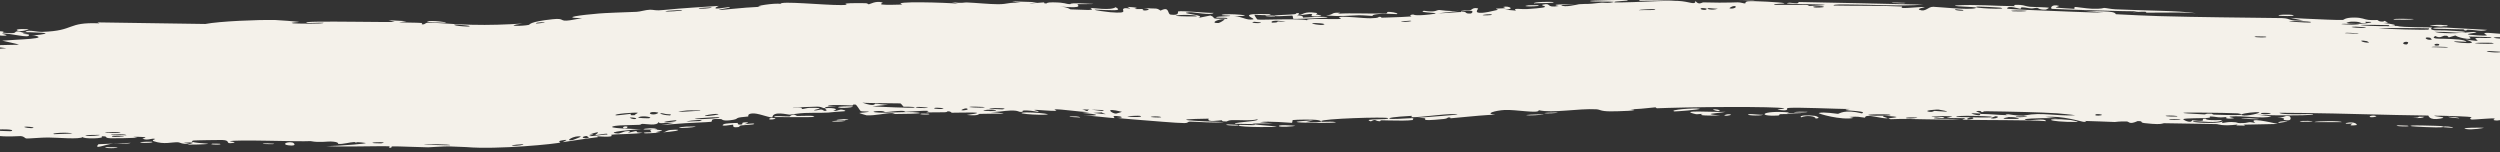 <svg width="1920" height="117" viewBox="0 0 1920 117" fill="none" xmlns="http://www.w3.org/2000/svg">
<rect x="0" y="0" width="1920" height="117" fill="#333333" stroke="none"/>
<g clip-path="url(#clip0_2511_862)">
<path d="M81.878 113.01C83.152 112.884 88.316 113.195 90.572 113.142C88.01 114.482 77.233 113.469 81.878 113.01ZM312.219 16.237C310.357 16.549 308.47 16.862 306.579 17.176C311.936 17.44 319.056 17.275 324.063 17.66C324.902 17.724 322.711 18.654 324.694 18.725C326.663 18.796 326.204 17.476 329.094 17.38C332.181 17.264 346.811 18.461 352.272 18.68C355.717 18.791 359.42 18.957 361.9 19.014C375.993 19.374 388.624 18.872 401.238 18.085C385.546 20.308 401.401 20.164 406.061 19.126C407.291 18.847 405.862 16.751 424.457 14.762C434.368 13.7 429.104 16.799 437.707 15.581C439.882 15.28 442.837 14.754 447.038 13.958C429.445 13.66 446.54 11.484 460.037 10.362C462.383 10.075 481.114 9.323 488.967 9.078C491.677 8.959 495.737 7.583 499.091 7.473C501.364 7.396 503.192 8.059 506.062 7.924C507.755 7.847 509.464 7.714 509.406 7.693C526.22 6.033 538.369 5.5 552.068 4.523C543.262 8.537 559.317 5.333 560.032 5.399C563.817 5.973 547.107 7.658 553.775 7.652C556.416 7.401 559.052 7.142 561.686 6.872C569.29 6.101 577.043 5.528 584.604 5.154C575.88 5.094 596.047 1.951 599.446 3.048C598.484 0.449 633.417 4.033 645.993 3.888C647.818 3.877 649.342 3.815 650.169 3.68C651.638 3.466 641.914 2.15 664.574 2.443C667.023 2.486 666.093 3.373 667.37 3.276C668.134 3.219 672.759 0.387 677.651 1.894C679.427 2.457 668.046 4.3 693.091 3.494C683.144 0.638 727.704 2.005 735.826 2.841C734.202 2.448 732.566 2.054 730.939 1.662C739.007 2.75 740.469 1.805 742.289 1.873C749.628 2.152 759.66 3.238 766.507 3.243C774.514 3.253 774.512 1.489 783.871 2.327C781.632 1.901 779.452 1.477 777.245 1.055C781.581 1.185 785.901 1.32 790.221 1.461C792.444 1.533 794.509 1.606 796.732 1.687C781.397 3.705 800.019 1.855 801.257 1.858C803.21 1.824 800.398 2.703 803.635 2.673C803.961 2.664 803.547 1.745 808.58 1.8C819.212 1.95 817.438 3.041 821.947 3.214C822.355 3.231 820.954 2.336 828.711 2.527C853.45 3.335 828.544 3.099 827.607 3.205C826.379 3.319 834.571 6.995 813.856 4.948C820.8 5.59 821.455 7.137 822.222 7.204C822.923 7.246 835.057 7.661 835.723 7.669C841.718 7.524 836.548 6.183 837.718 6.071C838.687 5.952 853.263 8.316 856.752 5.534C863.234 8.917 852.787 7.741 840.893 7.397C839.167 7.851 851.983 9.318 852.608 9.385C868.653 10.65 859.899 7.616 863.459 6.399C865.316 5.767 870.991 7.772 865.74 5.289C878.373 5.93 870.594 6.605 871.464 6.856C872.077 7.033 873.529 7.011 874.771 6.947C876.258 6.907 877.623 6.856 877.923 6.908C878.888 7.071 875.482 7.639 879.298 8.072C879.919 8.138 886.133 7.191 878.231 6.213C888.802 6.903 887.898 5.819 891.297 8.147C898.598 4.492 896.283 10.828 899.024 11.211C906.304 12.229 904.342 8.927 904.743 8.794C907.501 7.966 927.28 10.154 932.083 9.886C930.091 12.105 916.507 9.133 913.361 9.392C902.973 10.301 927.795 11.326 920.172 13.797C923.342 13.172 926.486 12.54 929.618 11.897C935.183 14 927.173 14.49 942.349 14.427C944.891 12.934 931.63 14.245 934.327 13.091C935.937 12.432 944.693 12.614 944.867 12.221C945.064 11.766 937.141 12.017 938.413 11.341C941.292 9.989 969.613 12.175 947.961 12.464C953.992 12.62 957.033 15.754 962.189 14.896C962.213 14.892 962.238 14.888 962.263 14.884C962.957 14.768 962.75 14.502 962.197 14.156C960.662 13.148 956.329 11.453 962.235 10.916C964.723 10.697 968.963 10.661 975.785 10.893C976.415 12.366 963.86 11.219 963.53 11.321C963.067 11.478 965.315 14.804 965.702 14.97C967.104 15.553 997.569 13.974 1003.98 15.579C1001.45 13.698 1026.93 15.138 1029.67 14.487C1030.41 14.318 1027.64 13.182 1028.43 13.049C1033.33 12.266 1046.61 14.132 1052.73 14.023C1059.58 13.911 1058.67 12.915 1059.06 12.909C1062.06 12.877 1059.68 13.632 1061.51 13.575C1062.04 13.559 1063.15 13.529 1064.61 13.489C1070.67 13.345 1083.2 12.793 1083.98 12.623C1084.25 12.563 1081.11 11.578 1085.22 11.138C1085.94 11.052 1085.51 12.485 1097.81 11.132C1112.69 9.469 1087.37 10.087 1093.48 8.264C1103.13 9.708 1102.73 7.693 1105.34 7.682C1106.26 7.681 1113.08 8.94 1120.57 8.317C1115.22 8.962 1109.94 9.607 1104.72 10.232C1109.88 10.194 1120 9.118 1124.42 9.162C1126.58 9.184 1124.89 10.708 1129.57 10.362C1130.58 10.285 1134.23 6.585 1122.15 8.943C1121.1 7.784 1126.92 8.189 1129.63 7.667C1130.04 7.587 1131.53 5.432 1135.15 6.488C1135.8 6.686 1130.93 10.412 1138.51 9.825C1140.87 9.645 1144.53 8.993 1150.21 7.593C1150.94 7.412 1148.32 6.81 1149.04 6.614C1149.52 6.48 1155.46 6.453 1156.08 6.314C1156.74 6.163 1153.86 5.502 1154.64 5.298C1158.67 4.247 1164.2 7.199 1155.77 7.406C1158.61 7.652 1161.43 7.903 1164.27 8.159C1161.13 5.873 1168.68 7.24 1172.57 6.982C1197.56 5.369 1180.75 4.54 1185.02 3.524C1191.89 1.919 1186.75 6.305 1197 4.653C1197.92 4.512 1185.47 3.154 1209.73 3.317C1206.13 3.503 1202.6 3.694 1199 3.895C1201.16 6.175 1211.9 3.288 1212.74 3.233C1222.23 2.624 1215.86 3.649 1229.89 2.057C1231.15 1.915 1233.89 2.43 1236.58 2.076C1247.7 0.612 1221.85 1.703 1221.11 0.791C1220.77 0.304 1248.59 -0.249 1249.54 -0.018C1253.62 0.883 1236.95 0.681 1240.15 1.841C1240.59 1.995 1246.49 1.836 1254.06 1.626C1264.36 1.188 1284.07 0.382 1288.63 0.689C1297.93 1.127 1302.02 4.321 1302.1 0.715C1304.66 4.233 1307 1.808 1308.14 1.827C1320.04 2.049 1321.94 2.126 1329.4 1.936C1330.8 1.9 1332.42 1.856 1334.42 1.802C1337.06 1.73 1339.3 2.805 1340.27 2.625C1340.83 2.516 1339.82 1.367 1342.47 1.016C1346.2 0.531 1368.62 1.776 1370.24 2.421C1371.9 3.061 1360.79 2.663 1362.77 3.714C1370.81 3.845 1378.56 3.618 1386.63 3.766C1390 3.831 1388.26 4.553 1389.71 4.574C1390.32 4.586 1401.93 4.003 1401.45 3.732C1400.32 3.091 1364.46 3.354 1373.91 2.118C1375.69 1.878 1382.18 3.588 1381.14 1.538C1413.14 2.144 1445.15 2.829 1477.16 3.595C1458.75 4.95 1438.07 3.419 1418.81 3.439C1416.16 3.439 1407.25 3.188 1408.32 4.229C1424.69 4.592 1445.06 4.2 1460.79 5.01C1461.29 5.037 1459.44 5.95 1461.32 6.113C1464.83 6.417 1476.34 5.024 1478.26 5.43C1478.59 5.524 1472.04 6.687 1474.02 7.484C1479.11 9.53 1480.43 5.118 1484.83 5.214C1488.22 5.286 1510.97 7.673 1516.68 6.398C1522.74 5.029 1499.87 5.361 1501.59 4.206C1517.07 3.195 1532.7 4.659 1547.37 4.748C1547.63 4.749 1545.4 3.789 1548.67 3.713C1553.03 3.611 1555 4.391 1556.85 4.867C1557.42 5.007 1557.99 5.121 1558.62 5.18C1561.55 5.453 1572.26 5.485 1573.63 5.997C1573.79 6.063 1571.63 7.314 1571.31 7.344C1566.63 7.779 1565.1 6.065 1564.66 6.034C1563.05 5.938 1561.5 6.554 1560.08 6.489C1558.86 6.433 1557.91 6.239 1556.82 6.05C1555.87 5.875 1554.8 5.704 1553.29 5.653C1551.12 5.577 1553.2 6.76 1551.09 6.672C1550.38 6.634 1542.17 3.884 1541.38 6.547C1541.31 6.809 1547.69 7.185 1556.8 7.596C1577.01 8.444 1610.75 9.881 1615.46 9.672C1609.63 9.114 1603.81 8.583 1597.99 8.076C1609.83 9.221 1624.12 7.717 1624.94 10.918C1636.59 11.509 1647.49 12.067 1658.61 12.393C1689.29 13.259 1720.95 13.46 1752.61 13.898C1760.34 14.233 1756.06 16.213 1768.88 15.761C1765.55 15.074 1762.27 14.395 1758.97 13.719C1760.87 13.87 1764.79 14.075 1769.45 14.297C1780.68 14.819 1796.09 15.536 1799.39 15.323C1799.99 15.283 1800.89 13.463 1808.1 13.489C1814.49 13.513 1815.47 14.917 1818.87 15.268C1821.72 15.56 1824.92 15.281 1825.76 15.378C1826.41 15.455 1826.64 16.303 1828.2 16.489C1833.1 17.064 1829.18 14.597 1833.98 17.436C1832.79 17.512 1831.61 17.587 1830.42 17.661C1836.34 18.202 1844.38 19.618 1835.65 20.028C1834.15 20.098 1835.46 19.314 1834.34 19.289C1790.35 18.322 1825.52 20.831 1840.85 19.909C1844.77 21.226 1866.77 20.869 1867.48 21.094C1868.49 21.451 1864.72 22.369 1869.64 23.263C1869.97 23.324 1873.24 23.332 1877.19 23.351L1878.59 23.394C1886.83 23.798 1898.04 24.341 1890.8 25.096C1889.45 25.237 1883.6 24.905 1878.52 24.577L1877.18 24.536C1873.98 24.471 1871.1 24.398 1869.8 24.401C1871.74 25.048 1874.32 25.33 1877.17 25.383L1878.48 25.423C1887.22 25.973 1898.42 24.391 1900.02 24.531C1908.53 25.305 1883.56 26.021 1902.74 27.166C1917.51 28.017 1903.72 25.728 1909.42 25.236C1912.63 24.964 1929.4 27.515 1929.06 25.064C1934.9 25.041 1931.44 26.192 1932.15 26.314C1932.84 26.421 1944.38 26.175 1948.31 26.914C1948.78 27.003 1947.23 28.19 1947.71 28.319C1948.37 28.476 1953.7 28.666 1957.91 28.931L1956.49 28.844C1957.94 28.852 1959.12 28.832 1959.25 28.801C1959.51 28.735 1957.17 27.554 1958.15 27.315C1959.17 27.066 1969.28 27.487 1969.88 27.161C1970.62 26.71 1958.21 26.819 1960.34 25.605C1965.86 26.062 1975.52 25.291 1979.43 24.304C1978.47 24.588 1972.74 24.599 1970.79 24.478C1971.7 22.681 1984.01 22.757 1979.79 24.177C1982.48 23.414 1980.65 22.998 1982.16 22.274C1982.56 22.091 1986.38 22.06 1987.12 21.746C1987.22 21.684 1983.27 20.992 1984.06 20.624C1985.48 19.964 1997.14 20.119 1998.11 20.292C2000.81 20.788 1991.27 21.387 1990.48 22.152C1990.36 22.271 1998.47 23.773 1998.6 23.906C1999.07 25.329 1990.04 24.302 1991.08 25.583C1993.31 25.855 1995.54 26.125 1997.77 26.396C1989.12 27.702 1973.35 26.997 1969.38 28.413C1981.83 28.093 1995.26 28.107 1995.22 31.438C1995.21 32.837 1989.71 33.656 1989.92 34.011C1990.73 35.286 1998.38 33.904 1998.66 33.971C1998.89 34.048 1999 34.124 1999 34.197C1999 34.197 1999 34.197 1999 34.197C1998.99 34.944 1988.1 35.478 1987.56 35.816C1986.64 36.42 1991.48 38.913 1991.47 39.463C1991.3 39.575 1983.56 40.154 1986.17 41.118C1988.81 42.093 1995.61 42.116 1995.85 42.217C1997.14 42.799 1985.26 43.323 1984.91 43.661C1984.72 43.836 1991.09 44.907 1991.28 45.213C1991.44 45.52 1986.59 46.187 1984.68 47.152C1983.26 47.87 1987.4 48.43 1986.67 48.541C1986.15 48.62 1974.94 48.573 1974.4 48.689C1973.58 48.871 1976.19 49.748 1975.81 49.96C1975.26 50.268 1971.66 49.932 1972.12 50.254C1972.47 50.507 1986.49 53.524 1986.41 54.309C1986.25 55.665 1971.36 52.511 1985.21 57.884C1985.3 57.919 1988.68 57.544 1988.78 57.577C1990.86 58.56 1980.03 60.062 1993.27 59.807C1968.63 61.481 1990.2 61.84 1986.56 64.112C1985.15 64.989 1975.58 65.318 1975.53 65.444C1976.45 66.56 1979.51 65.712 1980.54 66.259C1981.12 66.569 1972.53 67.701 1974.46 68.472C1975.45 68.876 1984.57 68.766 1984.94 68.84C1988.54 69.568 1984.12 70.339 1984.91 70.854C1985.43 71.2 1990.92 71.232 1991.06 71.294C1991.29 71.424 1983.84 72.807 1982.28 73.29C1981.1 73.663 1985.54 74.262 1984.71 74.424C1979.75 75.4 1969.13 72.84 1979.34 76.394C1979.97 76.611 1983.83 76.535 1983.94 76.577C1986.32 77.576 1979.22 77.646 1977.94 78.451C1975.74 79.844 1985.99 79.1 1977.47 80.054C1983.86 80.997 1987.41 80.96 1994.83 80.707C1974.25 81.406 1966.85 84.987 1989.84 84.953C1982.55 84.89 1983.35 86.934 1981.17 86.965C1979.82 86.988 1969.15 84.887 1974.02 89.484C1974.64 90.062 1981.12 89.364 1979.08 90.523C1963.49 90.138 1978.76 91.271 1978.77 91.419C1978.56 92.906 1966.92 92.951 1954.1 92.26L1952.54 92.164C1945.31 91.382 1936.11 90.707 1933.47 90.716C1926.08 90.76 1919.37 92.621 1917.73 92.556C1912.39 92.343 1916.87 91.446 1915.69 91.002C1914.51 90.567 1899.15 91.995 1898.38 91.841C1895.43 91.257 1898.5 90.115 1898.19 90.037C1895.51 89.347 1883.59 89.204 1875.15 88.882L1876.62 88.926C1873.6 88.945 1871.06 88.929 1869.54 88.833C1869.7 89.668 1881.35 89.843 1874.06 91.103C1865.59 92.565 1865.15 88.899 1864.94 88.738C1832.32 88.358 1800.04 87.132 1768.55 86.763C1762.65 86.696 1756.65 86.651 1750.64 86.612C1750.94 87.851 1761.13 87.777 1768.54 87.669C1772.75 87.606 1776.12 87.53 1776.32 87.626C1777.35 88.124 1773.88 88.384 1768.53 88.515C1757 88.793 1736.2 88.517 1732.67 88.025C1736.6 88.469 1740.53 88.912 1744.44 89.358C1737.74 91.542 1722.9 88.558 1713.16 89.475C1710.02 89.773 1716.05 90.675 1715.92 90.733C1712.38 91.576 1706.71 90.868 1710.96 89.735C1702.32 90.787 1703.59 89.567 1696.95 89.418C1696.61 89.411 1699.45 90.337 1694.2 90.663C1691.74 90.82 1678.57 90.677 1676.78 91.434C1676.04 91.757 1682.7 95.333 1683.57 92.337C1697.87 93.954 1688.16 91.017 1693.71 91.141C1694.56 91.162 1692.61 92.832 1706.57 92.151C1703.9 95.16 1687.81 92.757 1685.03 93.086C1679.32 93.783 1702.81 95.58 1707.1 93.241C1705.08 95.586 1708.76 93.573 1713.97 93.705C1719.67 93.848 1717.18 94.534 1720.26 94.558C1728.69 94.629 1725.2 92.941 1732.13 94.486C1725.41 89.795 1744 93.944 1749.39 95.203C1740.59 95.376 1731.77 95.561 1722.92 95.741C1723.42 95.988 1723.93 96.235 1724.43 96.483C1722.1 96.434 1719.77 96.384 1717.44 96.334C1717.81 96.103 1718.19 95.871 1718.56 95.64C1706.52 97.082 1703.57 95.345 1702.6 95.319C1689.92 95.019 1675.27 94.893 1662.2 94.625C1660.83 94.595 1661.06 95.329 1656.61 95.283C1654.56 95.259 1651.64 95.079 1647.15 94.564C1642.56 94.029 1646.93 92.998 1641.72 92.988C1635.1 95.955 1635.33 93.385 1633.42 93.302C1627.95 93.067 1624.68 93.715 1624.17 93.701C1617.54 93.526 1608.11 92.998 1600.97 92.875C1600.84 92.882 1604.48 93.998 1599.89 93.546C1598.28 93.379 1583.79 88.694 1570.85 89.797C1574.25 90.157 1577.56 90.52 1580.87 90.89C1577.6 90.459 1558.07 90.725 1555.29 91.573C1554.9 91.696 1554.86 91.829 1555.28 91.971C1555.46 92.029 1555.71 92.089 1556.05 92.15C1560.17 92.911 1570.39 90.403 1571.38 93.045C1568.82 92.762 1562.68 92.566 1555.27 92.443C1536.92 92.127 1510.02 92.28 1507.19 91.816C1506.65 91.722 1510.03 90.914 1509.27 90.796C1508.71 90.705 1496.97 90.774 1495.4 90.432C1494.47 90.228 1499.68 89.765 1499.26 89.455C1498.89 89.231 1484.23 88.714 1483.39 89.771C1486.97 89.379 1497.1 89.859 1491.79 90.699C1491.12 90.803 1487.56 90.081 1486.74 90.214C1479.04 91.438 1502.03 91.362 1505.59 91.418C1491.13 92.604 1468.82 90.79 1452.07 91.54C1445.31 90.6 1462.1 90.269 1454.46 89.472C1438.59 87.824 1450.22 90.662 1449.73 90.77C1445.78 91.631 1432.38 86.745 1432.35 90.389C1426.59 89.8 1428.47 89.353 1420.33 89.776C1421.4 90.035 1422.47 90.295 1423.54 90.554C1414.5 92.601 1395.44 87.172 1396.87 86.775C1400.73 85.707 1410.68 87.461 1411.51 87.426C1412.76 87.374 1416.27 83.695 1430 87.095C1435.65 84.652 1408.23 85.277 1420.7 83.668C1412.29 83.882 1377.59 81.978 1372.61 83.055C1372.02 83.195 1374.73 85.675 1366.22 84.387C1362.15 83.774 1371.93 83.779 1370.08 83.21C1367.5 82.405 1349.36 82.134 1329.42 82.168C1305.98 82.176 1280.16 82.819 1272.67 83.154C1271.75 83.184 1272.08 82.407 1271.16 82.442C1268.96 82.511 1261.86 83.576 1255.59 83.796C1254.27 83.846 1253.07 83.856 1252.08 83.808C1262.79 85.021 1242.05 85.527 1236.81 85.514C1228.82 85.472 1229.27 84.117 1225.83 83.922C1212.49 83.165 1192.1 87.121 1181.72 84.615C1182.43 87.544 1163.88 84.004 1155.48 84.472C1148.92 84.82 1139.37 87.341 1148.4 88.023C1146.62 88.103 1144.78 88.204 1142.96 88.316C1133.67 88.894 1123.7 90.039 1114.6 90.803C1112.8 90.955 1115.21 89.912 1112.16 90.197C1111.88 90.229 1111.57 91.114 1108.93 91.378C1087.13 93.516 1097.63 90.998 1093.5 90.715C1091.18 90.547 1089.47 90.49 1088.21 90.508C1101.09 89.655 1115.64 88.295 1119.49 88.011C1116.12 86.356 1091.45 90.245 1083.97 90.049C1083.71 90.044 1084.55 88.952 1084.29 88.958C1084.29 88.958 1084.28 88.958 1084.27 88.958C1081.92 89.031 1068.64 89.859 1067.12 90.746C1066.95 90.855 1066.94 90.967 1067.13 91.081C1067.22 91.128 1067.34 91.176 1067.49 91.223C1068.49 91.526 1076.71 91.252 1086.31 90.633C1083.72 91.001 1085.72 92.074 1085.26 92.147C1081.35 92.762 1073.33 92.679 1067.18 92.517C1064.68 92.451 1062.5 92.384 1061.08 92.379C1059.98 92.376 1060.08 93.125 1059.9 93.132C1055.52 93.079 1057.26 90.886 1052.83 93.209C1044.86 90.73 1067.65 92.431 1066.01 90.71C1064.66 89.589 1014.45 91.109 1014.64 93.09C1014.46 92.865 1013.77 92.589 1012.36 92.277C1009.22 91.594 995.296 91.827 992.893 92.202C992.487 92.277 992.644 94.325 992.14 94.342C990.876 94.396 973.885 92.707 967.531 93.841C970.953 94.162 974.377 94.477 977.807 94.788C957.1 94.636 960.291 95.246 967.189 95.938C967.537 95.947 967.867 96.028 968.197 96.039C973.538 96.545 980.4 97.024 980.505 97.186C980.72 97.535 969.709 97.724 961.235 97.446C954.301 97.227 949.07 96.665 952.155 95.914C952.687 95.788 957.894 96.085 961.25 96.101C963.94 96.116 965.353 95.972 961.679 95.311C961.581 95.293 961.439 95.278 961.26 95.265C958.739 95.109 949.329 95.224 948.813 95.059C946.387 94.35 955.338 93.834 961.286 93.04C964.406 92.609 966.642 92.141 965.659 91.631C964.295 91.95 962.812 92.141 961.295 92.251C956.456 92.586 951.085 92.131 946.176 92.241C943.207 92.306 942.448 93.303 942.081 93.31C936.622 93.383 939.721 92.416 937.903 92.376C936.923 92.368 926.161 94.186 928.323 91.12C893.47 91.629 918.384 93.095 940.084 93.752C933.164 94.668 919.881 93.466 913.974 93.404C911.854 93.386 913.042 94.507 909.462 94.521C904.109 94.564 884.262 92.773 871.187 91.78C864.984 91.346 860.288 90.807 857.725 90.537C863.613 90.607 861.934 89.335 857.467 89.072C853.069 88.806 856.634 90.623 855.765 90.72C854.591 90.782 835.344 88.567 832.187 88.636C846.656 89.035 843.483 87.653 831.214 86.755C833.022 86.532 834.808 86.314 836.606 86.103C829.407 86.05 814.27 83.611 810.003 84.008C809.337 84.067 811.686 85.115 811.309 85.148C807.629 85.401 794.991 84.081 794.406 84.41C793.917 84.67 799.256 85.605 797.25 85.954C796.911 86.017 793.077 84.977 788.698 84.828C787.981 84.803 787.24 84.802 786.492 84.834C784.535 84.918 785.695 85.848 785.201 85.892C781.155 86.261 783.556 84.766 776.113 84.894C770.654 84.993 766.556 86.432 759.031 85.841C783.779 88.086 762.97 86.99 752.608 87.456C750.945 87.531 752.353 89.192 742.447 88.289C763.558 85.521 736.452 86.64 730.899 86.579C730.595 86.567 730.501 85.476 727.781 85.439C727.551 85.439 727.875 86.177 725.348 86.217C701.392 86.621 716.713 85.872 712.167 85.123C710.224 84.802 698.591 85.819 695.465 85.85C694.746 85.853 695.073 85.087 692.3 85.12C687.375 85.182 682.974 86.014 679.744 86.097C679.379 86.104 679.327 84.891 673.215 85.331C671.488 85.455 669.593 85.903 672.015 86.227C680.125 87.284 695.564 85.272 704.798 86.438C713.212 87.485 686.678 87.555 685.324 87.591C684.816 87.596 689.988 86.98 684.736 86.879C680.241 86.796 672.122 88.929 665.495 88.562C664.98 88.532 659.696 86.843 659.94 86.738C660.144 86.654 668.277 86.161 667.075 85.668C666.94 85.609 661.801 85.689 661.099 85.322C660.262 84.871 657.998 80.359 656.877 80.266C654.067 80.04 655.948 81.04 654.1 81.006C652.85 80.984 650.594 80.864 648.196 80.775C642.651 80.601 636.016 80.465 635.717 81.541C638.073 81.586 640.431 81.625 642.753 81.66C629.712 82.127 635.3 82.658 633.449 82.997C631.472 83.355 631.992 81.962 627.617 81.906C626.614 81.908 608.487 82.424 608.883 83.001C618.794 81.951 615.152 83.71 615.604 83.735C617.374 83.824 619.595 82.835 621.967 82.821C638.701 82.711 621.845 84.495 625.804 84.822C627.155 84.933 629.865 84.066 630.446 84.097C632.355 84.199 632.37 85.272 633.638 85.161C636.589 84.9 633.109 83.45 633.343 83.366C635.934 82.372 646.263 83.305 639.887 85.112C643.75 85.616 644.159 83.594 647.221 84.313C647.654 84.413 648.013 84.505 648.305 84.59C649.68 85.04 649.35 85.291 648.33 85.449C646.596 85.695 643.146 85.723 641.779 85.903C632.956 87.062 630.304 86.346 617.933 86.776C613.508 86.925 608.327 87.964 606.34 88.048C605.026 88.084 593.309 84.921 593.194 90.267C588.788 89.871 581.916 86.675 577.509 87.148C573.565 87.572 574.974 89.365 574.609 89.463C574.181 89.581 571.342 89.741 569.28 90.014C568.535 90.107 567.891 90.205 567.457 90.308C565.32 90.814 566.475 91.435 563.063 92.023C554.598 93.466 554.672 91.51 553.79 91.459C543.563 90.795 548.207 93.173 545.977 93.56C544.579 93.859 526.775 94.378 518.397 95.22C512.258 95.795 509.62 95.829 507.834 96.083C510.617 95.599 513.347 95.145 517.528 94.386C510.207 93.797 506.171 95.701 505.835 93.596C504.85 97.1 495.752 94.981 493.22 95.146C492.197 95.212 492.307 95.799 491.021 95.863C486.029 96.084 475.178 96.151 472.616 96.655C461.567 98.636 490.177 99.054 492.753 99.311C487.837 99.239 462.681 101.594 474.38 102.522C476.172 102.664 479.293 100.941 480.306 100.833C487.223 100.114 481.827 101.752 482.373 101.859C483.306 102.025 487.843 100.502 489.077 100.626C489.493 100.668 486.87 101.996 493.67 101.826C490.178 103.059 471.779 102.946 469.493 103.509C468.673 103.718 474.08 105.731 458.594 104.67C458.796 104.892 458.998 105.114 459.199 105.337C456.044 105.703 452.91 106.11 449.795 106.561C444.064 107.384 438.285 108.275 432.122 109.194C433.111 108.494 438.431 106.62 431.558 107.817C427.537 108.509 430.694 109.329 430.331 109.416C428.972 110.348 382.137 115.063 358.077 112.955C350.815 112.605 347.375 112.47 344.651 112.423C340.884 112.337 329.753 113.127 328.849 113.138C323.796 113.14 305.496 112.293 301.81 112.411C299.531 112.482 301.684 113.539 299.669 113.473C297.78 113.411 299.747 112.423 299.186 112.377C296.455 112.146 283.916 112.391 271.789 112.488C262.706 112.56 254.099 112.54 250.387 112.12C253.544 112.301 264.001 111.69 271.796 111.028C277.148 110.584 281.085 110.114 280.913 109.828C280.759 109.73 274.571 108.932 273.226 109.298C272.879 109.158 272.395 109.106 271.805 109.117C268.889 109.173 263.079 110.945 259.744 110.495C259.316 110.434 261.004 108.956 253.946 108.659C251.468 108.558 245.026 109.692 238.557 108.376C229.126 108.961 179.78 106.939 176.374 108.534C176.265 108.618 183.234 109.178 178.52 109.826C172.288 110.686 177.901 107.764 170.609 107.501C169.515 107.46 149.249 107.732 148.581 107.913C142.442 109.551 160.155 110.237 159.899 110.429C159.289 110.909 144.569 111.184 143.973 111.07C143.404 110.951 155.405 108.784 140.984 109.596C142.637 109.858 144.289 110.12 145.94 110.382C139.157 110.882 138.511 109.374 136.868 109.281C131.762 108.984 126.232 111.269 118.05 108.435C115.884 107.683 119.482 106.852 119.211 106.739C116.605 105.727 113.296 108.427 109.385 106.408C109.097 106.258 118.191 105.056 102.289 105.043C103.38 105.237 104.472 105.431 105.566 105.625C103.342 106.055 87.218 106.302 85.055 106.2C78.754 105.899 84.258 104.514 77.883 104.677C81.965 106.58 62.607 106.821 63.75 105.185C61.008 107.24 44.597 105.65 36.899 105.6C31.967 105.57 22.034 106.466 20.537 106.361C18.622 106.233 19.186 104.83 15.782 104.518C14.88 104.429 4.641 105.456 -4.238 104.005C-5.987 103.725 -9.519 101.346 -6.374 100.751C-0.787 99.734 9.473 101.651 9.361 100.245C9.255 98.767 -4.363 99.605 -8.298 99.448C-8.37 99.445 -8.439 99.442 -8.506 99.439C-25.964 98.531 -15.886 96.933 -16.329 96.448C-17.52 95.272 -26.913 95.309 -27.373 95.203C-29.002 94.733 -22.315 93.803 -22.19 93.085C-22.083 92.151 -31.223 90.464 -29.143 90.149C-26.06 89.702 -17.773 91.108 -17.225 91.04C-10.183 90.134 -19.789 87.975 -22.415 86.914C-23.227 86.588 -19.995 86.052 -20.666 85.956C-30.762 84.504 -22.776 88.99 -29.512 88.69C-35.423 88.423 -27.828 87.005 -28.032 86.926C-28.325 86.84 -35.466 86.763 -36.559 86.261C-37.164 86.01 -18.559 83.25 -19.342 82.013C-25.295 82.285 -31.186 82.558 -37.103 82.831C-37.49 81.218 -29.067 82.405 -28.184 82.239C-26.412 81.905 -31.341 81.089 -31.102 80.579C-31.023 80.254 -25.253 79.096 -30.447 78.619C-32.254 78.454 -36.056 79.585 -42.609 78.43C-19.71 76.954 -35.657 76.047 -36.24 75.476C-36.922 74.904 -26.046 73.559 -39.255 73.797C-39.816 70.658 -38.993 72.805 -35.2 72.253C-30.638 71.575 -41.237 70.541 -24.419 71.325C-25.355 69.855 -38.909 69.959 -39.613 69.842C-40.228 69.736 -37.246 69.013 -38.312 68.768C-50.938 65.927 -42.244 67.225 -45.952 65.411C-46.248 65.249 -58.255 64.576 -49.129 64.312C-32.566 63.832 -25.473 65.915 -22.775 61.462C-35.055 59.527 -49.938 62.402 -53.71 62.45C-59.425 62.52 -53.479 61.612 -54.205 61.358C-54.394 61.276 -59.369 61.351 -59.45 61.279C-62.948 57.882 -37.514 61.222 -29.481 60.632C-31.523 60.123 -33.852 59.614 -35.894 59.105C-33.059 59.085 -30.095 59.065 -27.172 59.044C-41.086 58.022 -27.673 58.657 -24.207 55.907C-23.411 55.289 -32.519 56.349 -22.142 54.632C-29.76 54.235 -27.347 53.673 -34.327 54.448C-34.082 53.346 -18.53 52.102 -12.337 51.537C-34.164 50.298 -21.636 54.342 -40.509 52.202C-44.042 53.567 -35.036 53.301 -35.748 53.527C-38.439 54.337 -44.608 53.05 -51.987 55.889C-53.204 56.355 -48.059 57.789 -55.676 57.72C-56.559 57.71 -61.329 56.484 -61.283 56.395C-60.65 55.435 -55.893 55.795 -55.659 55.394C-55.499 55.015 -60.846 55.243 -60.817 55.138C-61.026 53.935 -56.375 54.678 -57.062 54.302C-58.471 53.483 -77.724 50.895 -52.643 51.653C-73.472 53.013 -55.303 52.981 -47.212 52.459C-45.147 52.328 -44.617 51.609 -41.674 51.36C-37.886 51.037 -33.496 51.382 -31.466 51.25C-29.381 51.105 -41.343 49.407 -24.042 49.913C-32.798 48.224 -48.446 50.025 -57.094 48.839C-74.576 46.442 -44.868 45.928 -41.819 45.696C-40.992 45.633 -43.761 44.662 -43.208 44.603C-42.259 44.512 -25.48 44.96 -23.822 44.157C-22.153 43.355 -30.015 44.194 -30.486 43.358C-30.868 42.795 -10.565 41.796 -21.529 41.411C-29.141 41.147 -43.083 43.41 -45.427 40.977C-34.32 40.776 -23.053 40.575 -12.014 40.373C-18.126 39.447 -24.142 38.522 -30.292 37.596C-22.555 37.414 -15.452 37.746 -8.298 37.71C-4.032 37.687 0.359 37.526 4.927 37.022C-23.694 34.056 14.164 34.655 14.597 34.294C14.795 34.078 3.513 31.67 1.672 31.23C11.677 30.303 41.943 29.854 24.197 26.879C27.453 27.55 35.178 25.894 35.103 25.769C34.08 24.455 17.181 25.305 19.921 24.119C23.076 22.743 27.68 24.611 32.538 24.462C57.908 23.689 50.944 16.83 76.331 17.924C75.826 17.679 75.322 17.435 74.819 17.191C102.423 17.59 130.05 17.996 157.666 18.418C168.473 16.336 197.217 15.104 211.385 15.369C214.197 15.42 228.189 16.553 229.261 16.75C231.222 17.124 220.446 17.237 225.3 17.942C226.367 18.084 250.024 18.618 248.317 17.443C245.689 17.297 237.372 17.86 236.009 17.581C230.569 16.438 252.094 16.524 272.259 16.71C287.398 16.845 301.651 17.055 303.193 16.731C301.505 16.336 300.001 15.943 298.332 15.549C302.896 15.772 307.64 16.002 312.219 16.237ZM100.504 109.699C97.723 110.873 90.848 109.986 86.741 110.314C81.136 110.774 71.501 115.297 75.638 110.761C83.965 110.407 92.192 110.052 100.504 109.699ZM221.553 111.613C215.998 110.968 220.34 108.444 224.839 109.509C225.37 109.63 229.018 112.481 221.553 111.613ZM163.339 110.305C163.575 110.272 168.368 110.345 168.533 110.385C172.829 111.408 158.376 111.181 163.339 110.305ZM450.264 104.435C449.996 104.476 449.752 104.519 449.53 104.565C446.238 105.223 447.519 106.175 449.741 106.152C450.532 106.153 451.446 106.013 452.289 105.654C452.491 105.567 450.619 104.382 450.264 104.435ZM446.17 104.922C441.388 103.489 432.475 108.97 439.918 107.5C440.652 107.352 446.398 104.99 446.17 104.922ZM201.767 110.562C202.401 109.772 208.094 110.166 210.566 110.36C210.493 111.082 204.159 110.478 201.767 110.562ZM345.688 111.454C346.084 110.797 326.872 110.428 325.456 111.254C328.657 110.929 345.573 111.97 345.688 111.454ZM401.367 110.749C400.776 110.709 392.771 111.305 393.03 111.821C396.979 112.395 404.06 111.049 401.367 110.749ZM500.335 101.583C500.836 101.426 495.042 98.103 508.138 100.049C510.128 100.327 503.1 101.444 503.869 101.542C505.262 101.752 506.411 101.835 507.372 101.826C501.039 102.293 495.602 102.535 494.993 102.347C492.389 101.412 500.093 101.643 500.335 101.583ZM555.862 95.361C557.022 94.704 564.781 94.362 566.567 94.432C566.872 94.449 565.694 96.058 569.169 95.633C569.431 95.6 569.631 95.561 569.783 95.516C571.044 95.102 568.37 94.087 572.647 93.942C577.396 93.806 571.164 95.403 571.587 95.453C572.159 95.487 579.384 94.262 579.226 95.182C579.1 95.791 572.389 95.936 569.85 96.247C569.616 96.273 569.413 96.299 569.249 96.324C566.365 96.764 569.983 97.548 565.113 97.74C562.05 97.856 563.579 95.783 562.93 95.741C562.378 95.72 551.865 97.68 555.879 95.366C555.874 95.365 555.868 95.363 555.862 95.361ZM509.13 101.683C508.631 101.766 508.042 101.82 507.372 101.826C507.941 101.782 508.533 101.732 509.13 101.683ZM116.55 108.861C119.431 109.459 110.883 110.218 107.619 109.435C107.569 108.805 116.088 108.768 116.55 108.861ZM516.115 99.742C517.012 99.708 518.008 99.655 518.847 99.603C521.811 99.612 521.117 100.026 518.945 100.556C515.508 101.097 512.166 101.425 509.13 101.683C512.033 101.2 511.777 99.875 516.115 99.742ZM273.226 109.298C273.586 109.445 273.812 109.671 273.839 110.04C272.896 109.631 272.809 109.414 273.226 109.298ZM292.846 110.076C299.549 108.999 285.95 108.947 285.99 109.755C286.072 110.059 292.529 110.118 292.846 110.076ZM457.145 103.721C456.582 103.681 464.683 99.341 452.686 103.274C459.258 102.9 452.42 104.074 452.558 104.366C452.913 105.143 463.782 103.143 466.311 103.352C468.097 101.651 458.956 103.853 457.159 103.719C457.154 103.72 457.149 103.72 457.145 103.721ZM649.606 92.575C649.34 92.735 648.976 92.864 648.545 92.967C646.138 93.481 641.857 93.386 638.739 93.411C640.281 92.572 644.888 92.612 648.534 92.583C648.9 92.581 649.26 92.579 649.606 92.575ZM1595.37 93.684C1571.02 93.805 1567.9 90.115 1590.21 92.147C1590.63 92.187 1596.86 93.36 1595.37 93.684ZM1383.34 90.114C1381.01 88.512 1388.74 88.29 1393.83 88.974C1394.99 89.128 1399.2 90.763 1394.37 91.052C1394.51 89.124 1387.05 88.349 1383.34 90.114ZM521.314 98.243C523.196 96.997 530.461 97.228 534.485 97.115C532.098 98.155 524.226 98.307 521.314 98.243ZM1514.64 90.22C1512.04 90.067 1510.24 91.431 1510.69 91.552C1512.73 92.104 1517.58 91.045 1514.64 90.22ZM494.257 99.307C493.839 98.676 503.693 97.838 504.606 99.381C502.265 99.328 494.463 99.694 494.257 99.307ZM642.672 92.286C641.547 92.087 645.274 91.644 648.503 91.472C649.708 91.404 650.884 91.39 651.594 91.468C651.52 91.758 650.093 91.979 648.521 92.126C646.118 92.332 643.28 92.391 642.672 92.286ZM1472.58 90.241C1470.25 90.099 1464.4 90.01 1463.75 90.564C1462.94 91.257 1471.52 91.095 1472.58 90.241ZM1907.49 98.122C1907.77 98.386 1898.56 99.817 1894.48 99.172C1886.77 97.954 1907.19 97.944 1907.49 98.122ZM1539.32 89.841C1546.63 91.271 1538.53 89.87 1538.81 91.262C1543.7 91.382 1556.04 91.66 1547.62 90.155C1545.99 89.864 1541.63 89.966 1539.32 89.841ZM1532.54 89.278C1531.72 89.715 1526.44 91.059 1531 91.02C1533.15 91.001 1536.57 89.477 1532.54 89.278ZM1852.23 96.954C1846.06 95.724 1871.74 96.62 1876.55 96.873L1874.74 96.818C1875.15 96.861 1875.4 96.894 1875.47 96.914C1875.94 97.052 1876.24 97.175 1876.41 97.275C1877.56 96.947 1883.41 97.168 1884.03 98.181C1882.29 98.017 1877.49 97.863 1876.95 97.724C1876.72 97.666 1876.54 97.613 1876.42 97.562C1876.15 97.658 1875.55 97.708 1874.69 97.721L1876.54 97.777C1870.72 98.141 1853.35 97.189 1852.23 96.954ZM1801.65 94.489C1809.24 92.868 1810.51 95.984 1809.86 96.065C1801.59 97.114 1807.02 94.981 1806.77 94.868C1806.2 94.676 1800.34 95.583 1801.68 94.489C1801.67 94.489 1801.66 94.489 1801.65 94.489ZM1841.79 96.239C1842.11 96.207 1848.54 96.434 1848.81 96.487C1854.08 97.629 1835.84 96.989 1841.79 96.239ZM593.707 90.631C597.979 90.825 593.805 92.058 591.017 91.747C590.791 91.716 589.966 90.472 593.707 90.631ZM1528.91 89.533C1527.83 89.295 1500.97 88.159 1502.52 89.894C1504.83 89.707 1535.44 90.984 1528.91 89.533ZM1327.39 87.73C1332.22 87.742 1326.89 89.356 1324.47 88.758C1323.56 88.536 1326.18 87.728 1327.39 87.73ZM481.543 98.292C477.046 99.402 477.818 96.382 481.828 97.21C481.984 97.242 481.719 98.249 481.543 98.292ZM1365.34 88.724C1348.91 89.653 1352.82 84.539 1374.15 86.345C1373.49 86.57 1372.83 86.796 1372.15 87.021C1396.74 87.893 1373.83 87.385 1367.8 87.652C1365.52 87.752 1367.44 88.613 1365.36 88.73C1365.35 88.728 1365.35 88.725 1365.34 88.724ZM1302.6 87.717C1286.95 84.204 1316.76 86.34 1325.4 85.894C1317.1 87.401 1306.25 87.214 1320.97 88.708C1299.45 89.069 1308.44 87.608 1307.55 87.485C1306.58 87.355 1303.24 87.868 1302.6 87.717ZM1344 87.619C1344.94 87.514 1351.79 88.267 1354.27 88.153C1350.78 89.382 1337.96 88.329 1344 87.619ZM1749.6 94.497C1750.16 93.529 1751.59 92.822 1756.99 93.23C1755.33 93.704 1751.87 94.097 1749.6 94.497ZM95.264 104.581C91.542 104.509 84.041 104.14 86.339 105.163C86.588 105.25 95.259 105.155 95.264 104.581ZM1450.61 87.921C1449.81 87.792 1429.24 87.559 1436.33 88.684C1438.48 89.021 1457.2 89.032 1450.61 87.921ZM1556.98 89.31C1556.63 89.302 1556.04 89.297 1555.33 89.297C1552.75 89.301 1548.23 89.378 1548.16 89.56C1547.75 90.159 1552.73 90.132 1555.32 89.755C1556.18 89.639 1556.8 89.488 1556.98 89.31ZM76.353 103.578C75.879 103.477 64.4 103.651 65.672 104.123C68.048 105.016 78.051 103.926 76.353 103.578ZM609.629 88.058C610.563 88.01 611.847 89.05 612.178 89.058C612.878 89.071 630.659 88.417 623.875 89.869C622.603 90.129 597.541 89.889 594.753 89.894C593.492 88.464 603.746 89.622 606.367 89.451C606.827 89.417 607.079 88.2 609.621 88.064C609.623 88.062 609.626 88.06 609.629 88.058ZM1777.55 93.781C1778.3 92.852 1798.64 92.686 1798.4 93.81C1791.41 93.778 1784.47 93.762 1777.55 93.781ZM1767.33 93.48C1765.31 93.154 1766.46 92.958 1768.47 92.875C1770.84 92.778 1774.47 92.843 1776.07 93.024C1776.08 93.519 1770.87 93.572 1768.46 93.529C1767.88 93.518 1767.45 93.5 1767.33 93.48ZM1518.18 85.283C1516.1 85.482 1522.45 86.907 1521.02 87.151C1520.12 87.302 1515.49 86.739 1514.04 87.142C1513.62 87.27 1518.28 88.592 1519.66 88.555C1521.6 88.507 1519.74 87.489 1521.84 87.509C1528.86 87.579 1534.98 88.374 1541.57 88.459C1542.16 88.465 1537.61 87.693 1542.62 87.78C1543.39 87.792 1548.03 88.909 1554.08 88.861C1554.51 88.764 1554.93 88.674 1555.34 88.59C1568.09 86.082 1577.63 89.21 1593.81 88.567C1593.17 88.233 1580.75 87.069 1579.95 87.026C1573.49 86.615 1564.61 86.276 1555.39 86.026C1544.84 85.738 1533.81 85.56 1525.87 85.45C1522.03 85.396 1523.9 86.107 1522.26 86.111C1520.97 86.112 1522.54 84.862 1518.18 85.283ZM97.255 103.88C95.469 102.611 89.204 103.411 85.199 103.343C86.602 104.488 93.352 103.597 97.255 103.88ZM1674.75 91.73C1672.74 91.753 1666.37 91.266 1665.86 91.636C1665.16 92.126 1674.33 92.59 1674.75 91.73ZM707.801 87.221C707.989 87.186 712.783 87.27 712.96 87.311C717.229 88.344 702.885 88.088 707.801 87.221ZM821.505 89.359C825.024 89.37 828.538 89.169 829.665 90.266C827.457 89.973 821.042 90.051 821.505 89.359ZM982.24 96.872C981.487 95.524 992.626 96.445 994.738 96.563C993.957 97.166 982.794 97.851 982.24 96.872ZM1748.84 90.261C1755.54 90.39 1754.14 88.339 1758.38 89.299C1759.06 89.462 1761.28 93.729 1753.94 92.076C1752.61 91.78 1757.8 90.808 1748.84 90.261ZM1377.62 86.402C1379.37 85.518 1384.66 85.806 1388.29 85.895C1387.48 86.553 1380.22 86.349 1377.62 86.402ZM55.684 102.552C52.508 101.292 37.915 102.223 41.526 103.056C42.059 103.164 53.628 102.504 55.684 102.552ZM537.315 92.992C543.296 91.586 530.697 92.141 527.107 93.377C528.743 93.188 536.889 93.087 537.315 92.992ZM942.904 95.531C943.2 95.506 949.833 95.801 950.137 95.852C955.556 97.048 936.767 96.215 942.904 95.531ZM784.761 86.611C785.355 86.41 786.84 86.323 788.671 86.32C793.928 86.305 802.613 87.052 804.984 87.737C802.965 88.437 794.011 88.124 788.648 87.613C785.691 87.327 783.746 86.956 784.761 86.611ZM1721.14 90.663C1725.96 90.652 1730.52 90.931 1734.93 91.311C1733.99 91.991 1721.66 91.18 1721.14 90.663ZM967.189 95.938C967.537 95.947 967.867 96.028 968.197 96.039C967.853 96.007 967.521 95.97 967.189 95.938ZM1612.37 87.714C1608.43 87.285 1609.2 88.577 1609.44 88.624C1612.39 89.146 1616.81 88.204 1612.37 87.714ZM92.662 102.01C91.276 100.874 84.485 101.751 80.598 101.48C81.742 102.377 89.513 102.128 92.662 102.01ZM1285.95 85.572C1280.97 84.403 1301.11 82.709 1305.42 83.505C1305.76 84.247 1286.62 85.704 1285.95 85.572ZM519.515 92.615C519.406 92.388 518.817 92.345 518.108 92.409C513.442 92.856 508.875 93.605 510.394 93.871C511.272 94.003 514.735 93.809 518.193 93.234C518.988 93.03 519.607 92.805 519.515 92.615ZM1315.67 83.978C1317.56 83.701 1322.06 84.57 1320.49 85.108C1318.49 85.797 1315.16 84.058 1315.67 83.978ZM1488.74 84.154C1487.89 84.009 1476.53 84.81 1481.22 85.764C1484.47 86.426 1485 85.146 1485.76 85.15C1486.62 85.161 1504.79 86.927 1488.74 84.154ZM1172 88.36C1176.2 87.808 1181.32 87.965 1185.73 87.748C1183.94 88.371 1173.83 88.994 1172 88.36ZM552.112 89.973C550.874 89.751 522.362 91.504 538.604 91.489C539.51 91.504 555.423 90.824 552.112 89.973ZM1748.84 90.261C1748 90.245 1747 90.195 1745.89 90.1C1746.99 90.142 1748 90.21 1748.84 90.261ZM1672.03 89.486C1673.61 88.864 1665.69 88.566 1663.32 88.86C1662.57 89.641 1671.82 89.578 1672.03 89.486ZM1186.02 86.831C1188.54 86.35 1193.16 86.554 1196.34 86.388C1195.8 87.007 1187.14 87.39 1186.02 86.831ZM1002.98 93.788C1008.19 94.141 1014.6 93.943 1014.69 93.206C1014.8 93.32 1015.05 93.441 1015.47 93.561C1015.9 93.682 1021.48 93.302 1023.91 93.529C1038.42 95.005 967.89 94.57 1008.75 92.42C1006.83 92.878 1004.9 93.334 1002.98 93.788ZM764.527 84.569C761.658 83.632 753.505 84.658 755.612 85.037C757.088 85.293 767.412 85.509 764.527 84.569ZM875.401 88.957C875.013 88.864 873.165 88.871 871.306 88.961C868.619 89.047 865.958 89.18 865.817 89.427C867.361 89.673 869.346 89.823 871.268 89.868C874.852 89.936 878.045 89.604 875.401 88.957ZM742.258 83.264C740.427 83.111 738.11 84.536 738.319 84.601C740.155 85.144 745.31 84.098 742.258 83.264ZM1734.95 86.275C1732.22 85.844 1723.54 86.837 1721.63 87.779C1721.28 87.593 1720.34 87.346 1718.59 87.046C1718.6 87.046 1718.61 87.046 1718.61 87.046C1716.36 86.719 1645.6 85.515 1693.05 87.881C1694.53 87.954 1692.52 87.08 1698.55 87.284C1698.95 87.298 1699.14 87.999 1700.36 88.043C1703.2 88.144 1718.25 88.689 1721.26 88.143C1721.29 88.273 1721.48 88.398 1721.9 88.513C1725.6 89.546 1737.06 86.607 1734.95 86.275ZM890.875 89.65C889.289 89.299 884.282 89.269 883.732 89.859C886.171 90.291 894.527 90.463 890.875 89.65ZM551.013 87.517C547.632 87.272 539.284 88.814 541.863 89.137C543.429 89.348 554.915 87.807 551.013 87.517ZM839.631 86.719C857.638 88.792 843.92 86.974 846.766 86.278C844.355 86.414 841.998 86.562 839.631 86.719ZM1820.98 90.039C1818 89.754 1821.56 88.059 1824.84 89.111C1825.87 89.445 1822.66 90.195 1820.98 90.039ZM1955.65 94.203C1952.99 92.564 1966.36 93.803 1961.14 94.776C1960.91 94.814 1955.89 94.279 1955.65 94.203ZM1862.04 89.705C1859.97 90.752 1858.62 90.863 1852.84 90.494C1861.42 90.338 1853.48 89.253 1862.04 89.705ZM1014.64 93.09C1014.67 93.133 1014.7 93.165 1014.69 93.206C1014.65 93.166 1014.64 93.129 1014.64 93.09ZM724.736 83.405C722.411 82.475 715.877 82.509 717.818 83.439C718.005 83.524 723.777 84.073 724.736 83.405ZM1721.63 87.779C1721.94 87.945 1721.78 88.05 1721.26 88.143C1721.24 88.021 1721.38 87.907 1721.63 87.779ZM759.845 82.994C759.628 83.671 769.534 84.069 769.958 83.997C775.691 82.897 763.948 83.001 759.845 82.994ZM483.719 90.321C483.233 90.411 486.429 92.041 488.341 91.289C489.814 90.704 485.53 89.969 483.719 90.321ZM1880.26 89.653C1883.47 89.817 1887.98 90.029 1888.78 90.903C1886.64 90.677 1880.15 90.264 1880.26 89.653ZM1949.67 92.693C1946.38 93.443 1938.11 93.046 1932.71 92.663C1932.68 91.358 1946.75 92.759 1949.67 92.693ZM1743.52 86.812C1743.28 86.758 1735.34 86.321 1736.41 87.194C1738 88.473 1745.75 87.298 1743.52 86.812ZM498.55 90.8C502.059 90.124 493.905 88.471 490.4 90.001C488.555 90.775 497.903 90.906 498.55 90.8ZM704.35 82.122C699.699 82.613 711.226 83.53 712.844 82.635C710.699 82.554 706.008 81.947 704.35 82.122ZM861.539 85.841C846.515 82.063 854.446 87.449 857.115 87.245C857.485 87.217 861.902 85.932 861.539 85.841ZM18.999 97.328C16.914 97.691 24.689 99.005 25.709 98.14C26.301 97.599 20.405 97.097 18.999 97.328ZM1088.21 90.508C1087.57 90.55 1086.94 90.593 1086.31 90.633C1086.78 90.566 1087.4 90.519 1088.21 90.508ZM662.287 78.833C672.504 82.383 671.442 79.574 672.321 79.577C674.265 79.598 678.739 80.562 682.375 80.382C678.228 80.817 674.032 81.261 669.914 81.718C673.139 81.908 701.802 83.195 702.41 82.625C703.273 81.773 694.237 82.035 693.98 81.963C693.602 81.856 692.197 79.491 691.352 79.403C689.967 79.237 666.022 79.327 662.287 78.833ZM831.12 84.023C833.408 84.441 833.97 85.418 835.049 85.261C835.419 85.208 835.506 84.317 836.773 84.169C834.889 84.113 833.027 84.066 831.12 84.023ZM644.08 82.554C642.562 82.047 645.147 81.813 648.223 81.707C651.034 81.608 654.364 81.672 654.584 81.729C656.105 82.204 651.775 82.779 648.256 82.857C646.451 82.897 644.888 82.816 644.08 82.554ZM754.885 82.141C754.427 82.069 744.317 81.62 744.405 82.229C747.072 82.713 760.555 83.005 754.885 82.141ZM838.293 84.21C841.696 84.539 848.147 85.941 847.502 84.541C847.497 84.541 847.491 84.54 847.486 84.54C844.388 84.413 841.344 84.303 838.293 84.21ZM511.413 87.576C503.912 85.698 506.933 88.397 514.542 88.656C517.015 87.513 512.602 87.889 511.413 87.576ZM489.735 86.59C487.881 86.183 470.135 87.531 472.942 88.547C473.896 88.861 484.055 87.326 484.552 87.409C485.276 87.499 482.036 88.875 487.53 88.422C487.186 88.007 490.34 86.698 489.735 86.59ZM505.271 86.419C498.435 84.959 497.167 87.989 502.097 87.885C504.059 87.844 506.264 86.627 505.271 86.419ZM533.291 84.79C530.933 84.668 524.66 84.678 520.865 86.01C526.117 85.652 531.926 85.36 537.747 85.038C538.381 84.426 535.358 84.898 533.275 84.791C533.28 84.791 533.286 84.79 533.291 84.79ZM1991.33 85.687C1986.09 84.831 1998.14 84.509 1998.64 84.717C2000.15 85.413 1993.67 86.069 1991.33 85.687ZM-21.731 69.995C-23.224 69.654 -24.086 68.535 -27.317 69.122C-24.124 69.948 -20.834 70.774 -17.709 71.6C-15.239 69.707 -20.09 70.37 -21.731 69.995ZM-33.989 63.079C-33.531 63.033 -36.024 60.123 -30.145 62.066C-26.109 63.378 -47.753 64.656 -51.564 63.366C-47.294 62.766 -37.887 63.453 -33.989 63.079ZM-71.641 50.481C-71.873 50.249 -63.738 49.908 -62.772 50.072C-57.831 50.934 -70.276 51.724 -71.641 50.481ZM-45.581 51.036C-49.449 50.471 -40.881 50.107 -38.407 50.432C-38.154 50.974 -44.955 51.119 -45.581 51.036ZM1939.28 42.22C1935.2 40.06 1931.26 44.158 1937.74 43.576C1938.05 43.549 1939.44 42.324 1939.28 42.22ZM-63.644 47.545C-59.821 48.11 -68.328 48.474 -70.821 48.149C-71.094 47.608 -64.235 47.462 -63.644 47.545ZM1936.54 37.384C1931.06 35.728 1932.81 40.584 1933.5 40.805C1936.29 41.675 1946.2 40.246 1948.33 39.911C1933.42 39.887 1939.15 38.182 1936.54 37.384ZM1911.01 39.218C1905.9 39.519 1918.87 41.024 1921.42 39.791C1918.87 39.753 1912.47 39.131 1911.01 39.218ZM1880.29 36.289C1879.71 36.222 1878.88 36.132 1877.92 36.037L1877.08 36.011C1873.55 35.818 1868.34 35.63 1867.26 36.205C1869.4 36.136 1874.11 36.54 1877.07 36.488L1877.9 36.513C1879.07 36.544 1879.95 36.492 1880.29 36.289ZM1873.31 33.852C1869.05 32.785 1868 35.748 1872.92 34.916C1873.12 34.884 1873.46 33.91 1873.31 33.852ZM1849.39 32.415C1846.63 31.177 1843.36 33.991 1847.9 34.161C1849.24 34.206 1849.68 32.556 1849.39 32.415ZM1929.82 31.961C1925.8 31.29 1920.5 33.143 1929.13 33.717C1926.08 33.909 1923.04 34.104 1920 34.298C1931.24 35.904 1930.54 33.014 1933.8 33.267C1938.36 33.626 1937.89 35.973 1936.94 36.674C1939.71 35.789 1948.16 35.748 1957.29 36.279L1956.22 36.214C1959.22 36.247 1962.36 36.247 1964.93 36.207C1962.37 35.966 1959.28 35.658 1956.25 35.287L1957.37 35.355C1949.62 34.206 1942.17 33.376 1936.79 32.874C1934.49 32.664 1932.29 33.222 1930.34 33.07C1927.27 32.825 1930.04 32.004 1929.83 31.962C1929.83 31.961 1929.82 31.961 1929.82 31.961ZM1817.81 31.629C1809.57 30.075 1814.73 33.104 1819.42 32.708C1819.62 32.674 1818.02 31.667 1817.81 31.629ZM-74.614 38.749C-63.564 39.959 -71.595 41.563 -48.448 39.128C-58.218 40.852 -49.003 40.368 -50.914 41.063C-52.416 41.613 -58.14 41.157 -54.809 42.265C-59.191 41.059 -78.065 41.393 -78.917 41.197C-78.91 41.197 -78.902 41.197 -78.895 41.197C-79.399 41.081 -78.134 38.365 -74.614 38.749ZM1880.64 28.728C1879.82 27.549 1879.12 27.327 1878.37 27.458L1877.15 27.421C1875.59 27.763 1873.92 29.665 1870.31 27.654C1866.86 29.638 1871.26 29.782 1877.13 29.765L1878.25 29.799C1884.61 30.061 1892.72 30.183 1894.33 32.115C1865.11 30.322 1913.5 36.541 1893.32 30.261C1910.07 32.95 1898.87 29.845 1901.49 29.281C1904.3 28.68 1913.8 29.86 1913.38 28.533C1913.38 28.533 1913.37 28.533 1913.37 28.532C1907.51 28.386 1901.68 28.232 1895.87 28.061C1901.43 31.135 1889.58 29.759 1885.68 27.258C1884 27.75 1882.32 28.24 1880.64 28.728ZM1913.47 32.861C1912.89 32.777 1900.17 32.639 1900.97 33.236C1902.65 33.679 1920.7 33.982 1913.47 32.861ZM1968.93 34.531C1964.89 34.487 1958.96 33.926 1956.28 34.506L1957.43 34.576C1957.05 34.62 1956.71 34.682 1956.42 34.764C1956.74 34.79 1957.07 34.819 1957.41 34.852L1956.27 34.782C1960.36 35.004 1966.64 35.508 1968.93 34.531ZM1732.67 27.92C1726.82 28.757 1744.83 29.128 1739.63 28.061C1739.38 28.011 1732.96 27.881 1732.67 27.92ZM1866.31 28.983C1860.44 27.828 1863.17 31.285 1867.54 30.452C1867.79 30.403 1866.58 29.036 1866.31 28.983ZM-65.65 38.334C-65.272 37.498 -49.236 38.085 -46.392 38.078C-48.016 38.856 -66.108 39.294 -65.65 38.334ZM1976.88 31.459C1969.35 28.916 1959.74 30.793 1956.4 31.327L1957.7 31.407C1956.83 31.467 1956.18 31.501 1955.95 31.471C1954.44 31.281 1956.92 30.147 1956.6 30.088C1955.46 29.85 1940.5 29.191 1939.86 29.281C1939.35 29.329 1941.92 31.294 1938.87 31.742C1941.8 31.379 1949.23 31.521 1957.64 32.193L1956.37 32.116C1963.32 32.365 1970.72 32.51 1971.36 32.418C1972.41 32.259 1964.59 30.267 1976.86 31.459C1976.87 31.459 1976.87 31.459 1976.88 31.459ZM1952.23 30.813C1956.02 31.816 1945.24 31.273 1942.87 30.903C1937.31 29.998 1951.58 30.642 1952.23 30.813ZM1927.43 28.944C1926.27 28.723 1915.91 28.152 1915 28.977C1919.85 30.294 1930.03 29.453 1927.43 28.944ZM1811.48 25.555C1808.77 25.595 1801.35 24.745 1800.9 25.489C1803.62 25.444 1811.03 26.297 1811.48 25.555ZM-10.935 31.755C-13.444 31.4 -11.315 31.163 -8.298 31.078C-6.09 31.011 -3.33 31.036 -1.964 31.169C-1.859 31.501 -5.714 31.674 -8.298 31.737C-9.715 31.769 -10.805 31.773 -10.935 31.755ZM1865.41 21.762C1863.86 21.558 1831.63 21.478 1827.03 21.68C1831.5 22.397 1863.45 23.09 1864.88 22.787C1865.3 22.709 1865.61 21.801 1865.41 21.762ZM1936.83 24.127C1939.91 23.147 1941.86 24.57 1942.24 24.604C1945.97 24.93 1954.22 25.159 1952.37 26.125C1945.21 25.238 1930.74 26.084 1936.83 24.127ZM1809.28 20.473C1798.18 20.602 1819.45 22.317 1816.68 21.086C1816.5 21.011 1810.44 20.459 1809.28 20.473ZM1869.01 21.485C1869.71 21.234 1872.89 21.154 1877.21 21.153L1878.7 21.198C1889.22 21.67 1906.54 22.801 1910.24 22.949C1905.51 24.409 1901.83 22.997 1895.6 22.8C1893.92 22.749 1894.34 23.457 1894.16 23.45C1891.26 23.348 1893.47 22.654 1891.67 22.558C1891.09 22.529 1884.4 22.478 1878.65 22.247L1877.2 22.203C1871.91 22.224 1867.37 22.069 1869.01 21.485ZM1938.6 23.433C1940.01 23.055 1950.52 23.178 1958.35 23.775L1956.69 23.673C1958.89 23.732 1960.66 23.78 1960.87 23.835C1963.1 24.371 1960.41 24.591 1956.66 24.57L1958.27 24.669C1950.01 24.165 1939.67 23.631 1938.6 23.433ZM1866.08 19.977C1868.14 18.863 1874.6 18.928 1877.22 19.331L1878.8 19.379C1880.1 19.639 1880.43 19.945 1878.76 20.152L1877.22 20.105C1876.61 20.207 1875.74 20.307 1874.56 20.399C1873.53 20.477 1869.1 19.596 1866.08 19.977ZM1810.52 18.673C1809.98 18.601 1798.4 17.926 1798.17 18.535C1799.86 18.808 1816.71 19.454 1810.52 18.673ZM1816.55 16.759C1816.27 16.767 1818.95 18.015 1813.54 17.726C1813.09 17.7 1812.29 16.352 1805.46 16.664C1804.07 16.729 1801.89 17.552 1802.05 17.61C1809.14 19.866 1830.52 16.437 1816.55 16.759ZM1939.03 22.377C1937.93 21.769 1940.7 20.225 1943.12 21.181C1944.17 21.594 1942.14 22.493 1939.03 22.377ZM1773.56 17.338C1776.8 16.911 1773.71 16.565 1769.42 16.362C1764.68 16.135 1758.51 16.093 1757.94 16.224C1758.4 16.649 1764.93 17.029 1769.41 17.224C1771.63 17.319 1773.33 17.367 1773.56 17.338ZM-0.418 23.979C-0.424 23.979 -0.429 23.979 -0.434 23.979C5.168 24.207 1.701 25.045 1.958 25.071C13.978 26.302 10.81 24.404 12.71 24.18C16.674 23.696 16.086 26.004 22.863 25.047C11.587 26.46 21.931 25.868 22.178 26.689C23.486 30.04 7.2 25.119 1.593 25.822C0.793 25.919 6.632 26.989 4.603 27.293C1.361 27.778 -5.189 26.77 -8.298 25.726C-10.493 25.028 -11.165 24.313 -8.298 24.019C-6.844 23.859 -4.281 23.823 -0.418 23.979ZM1945.04 21.125C1946.53 20.691 1952.63 20.968 1958.53 21.706L1956.77 21.598C1960.46 21.958 1963.59 22.42 1961.22 22.762C1960.98 22.796 1959 22.834 1956.72 22.795L1958.42 22.899C1951.04 22.391 1942.32 22.004 1945.04 21.125ZM1016 19.091C1020.69 18.21 1009.81 17.276 1007.79 17.938C1006.78 18.273 1013.94 19.481 1016 19.091ZM940.371 14.694C934.92 14.654 928.942 17.928 935.809 17.683C936.544 17.657 940.98 15.212 940.371 14.694ZM1310.57 6.552C1304.53 5.311 1304.95 7.669 1309.32 7.614C1310.93 7.595 1310.74 6.592 1310.57 6.552ZM1082.92 15.913C1082.34 15.866 1075.76 16.337 1076.03 16.863C1078.47 17.085 1086.65 16.282 1082.92 15.913ZM1312.44 6.209C1308.92 6.648 1314.98 8.328 1319.36 6.652C1317.1 6.793 1312.84 6.164 1312.44 6.209ZM1854.1 14.574C1851.2 15.492 1842.99 15.033 1838.26 15.088C1837.78 13.826 1850.74 14.748 1854.1 14.574ZM963.235 16.714C962.741 16.79 962.393 16.867 962.165 16.943C961.686 17.109 961.763 17.269 962.16 17.404C963.584 17.867 968.976 18.035 968.253 17.206C968.103 17.142 963.445 16.679 963.235 16.714ZM1502.21 7.1C1498.29 7.804 1510.72 8.952 1507.31 7.598C1507.15 7.542 1502.41 7.061 1502.21 7.1ZM1556.56 8.293C1553.65 7.984 1540.83 7.857 1545.82 8.667C1546.6 8.79 1556.37 8.973 1556.56 8.293ZM13.043 23.277C11.424 21.988 20.709 22.295 22.014 22.52C22.585 22.614 15.039 24.954 13.043 23.277ZM1271.14 6.881C1267.88 7.126 1259.74 7.126 1258.63 7.831C1261.92 7.577 1272.25 8.183 1271.14 6.881ZM987.414 16.894C982.808 15.478 974.922 15.558 976.857 17.402C985.577 17.335 975.788 15.759 987.414 16.894ZM1332.33 4.67C1331.15 4.619 1330.13 4.99 1329.4 5.403C1328.56 5.857 1328.11 6.36 1328.26 6.403C1328.62 6.509 1329.01 6.567 1329.4 6.587C1331.81 6.719 1334.48 5.263 1332.33 4.67ZM1145.79 11.249C1145.59 10.508 1137.77 11.297 1138.86 11.719C1139.19 11.863 1145.94 11.85 1145.79 11.249ZM1750.58 12.095C1746.96 11.383 1758.03 10.793 1761.34 11.628C1762.91 12.793 1751.05 12.174 1750.58 12.095ZM1400.69 5.333C1401.06 4.22 1388.72 4.786 1393.58 5.735C1394.83 5.973 1400.55 5.705 1400.69 5.333ZM1518.85 5.021C1510.54 6.237 1545.36 7.652 1536.23 5.872C1535.56 5.741 1519.6 4.915 1518.85 5.021ZM1575.91 6.806C1574.49 6.628 1575.2 2.893 1581.21 4.485C1581.99 4.691 1578.3 5.591 1578.93 5.833C1579.31 5.964 1592.26 6.833 1592.92 6.774C1593.57 6.693 1592.85 5.471 1593.5 5.356C1594.23 5.224 1602.26 6.528 1606.48 6.696C1614.42 7.006 1615.33 6.057 1615.99 6.077C1617.86 6.147 1621.05 6.99 1624.84 7.156C1634.99 7.603 1647.13 7.931 1658.71 8.278C1669.18 8.603 1679.44 9.061 1686.49 10.147C1676.97 9.429 1667.75 9.597 1658.68 9.697C1655.12 9.735 1651.56 9.759 1647.95 9.713C1651.82 7.79 1628.89 10.573 1642.33 8.706C1636.81 8.923 1580.43 7.166 1575.92 6.806C1575.92 6.806 1575.91 6.806 1575.91 6.806ZM918.69 12.618C922.198 11.534 904.577 10.844 902.941 12.225C905.302 12.569 918.282 12.748 918.69 12.618ZM998.794 11.328C1000.43 11.105 1001.98 8.616 1010.53 9.853C1010.54 9.853 1010.54 9.853 1010.55 9.853C1013.05 10.213 1010.21 10.834 1010.66 11.049C1010.83 11.139 1018.63 12.341 1012.16 12.575C1002.28 12.919 1011.22 10.721 1005.96 10.71C1005.31 10.714 995.334 12.069 995.911 12.364C995.974 12.399 998.975 12.114 999.473 12.238C1001.35 12.701 1000.44 13.482 1000.7 13.519C1001.57 13.625 1017.34 12.241 1019.63 13.371C1020.39 13.769 994.482 14.71 993.463 14.484C992.823 14.36 993.097 12.193 992.435 11.979C992.1 11.876 981.651 12.645 980.299 12.432C979.904 12.372 979.603 12.308 979.382 12.256C980.96 12.939 971.493 12.82 971.793 12.063C971.955 11.768 978.479 11.992 978.703 12.043C978.805 12.066 978.894 12.097 978.976 12.119C977.64 11.309 999.66 11.424 994.907 10.189C1001.28 9.53 994.002 11.973 998.794 11.328ZM1029.35 9.821C1028.7 10.057 1028.05 10.292 1027.4 10.527C1038.49 9.847 1051.29 10.715 1063.91 10.3C1064.14 10.293 1064.34 10.279 1064.5 10.261C1066.56 10.019 1063.7 8.944 1067.51 9.163C1070.81 9.35 1074.53 10.477 1072.74 10.844C1072.39 10.918 1067.95 10.57 1064.51 10.513C1063.65 10.5 1062.84 10.507 1062.17 10.545C1052.04 11.098 1054.62 12.204 1054.03 12.257C1053.37 12.31 1046.94 11.621 1043.43 11.722C1034.6 11.978 1030.56 12.777 1018.42 11.915C1025.41 11.07 1021.57 9.397 1029.35 9.821ZM1452.83 2.307C1453.26 1.558 1460.7 2.287 1463.4 2.2C1462.98 2.95 1455.53 2.218 1452.83 2.307ZM349.16 18.863C347.899 19.441 351.909 19.946 355.642 20.218C359.475 20.499 362.013 20.44 360.08 19.835C359.423 19.57 351.453 18.928 349.16 18.863ZM418.007 17.399C420.096 16.773 411.358 17.058 411.559 17.982C411.578 18.296 417.703 17.491 418.007 17.399ZM1174.14 4.023C1174.61 3.96 1180.99 3.945 1181.21 4C1185.5 5.11 1164.41 5.335 1174.14 4.023ZM512.973 8.299C508.206 9.154 513.251 8.942 517.648 8.668C522.078 8.386 526.252 7.933 522.459 7.682C522.157 7.643 513.575 8.184 512.973 8.299ZM546.724 5.588C544.904 5.78 536.665 5.98 536.574 6.36C536.464 6.983 545.893 6.706 546.724 5.588ZM1334.02 0.007C1333.13 -1.386 1344.3 -0.322 1348.24 -0.487C1349.23 0.905 1337.88 -0.169 1334.02 0.007ZM1261.72 -0.141C1310.82 -2.414 1299.87 0.647 1259.07 0.629C1259 -0.262 1258.83 0.031 1261.72 -0.141ZM1323.73 -0.85C1321.94 0.042 1316.59 -0.212 1312.91 -0.269C1313.66 -0.893 1321.02 -0.689 1323.73 -0.85ZM328.053 16.485C331.082 15.39 344.547 17.063 342.187 17.482C341.551 17.548 326.92 17.076 328.053 16.485ZM1178.12 2.647C1176.93 1.339 1191.42 1.269 1192.53 1.538C1197.03 2.563 1179.28 2.279 1178.12 2.647ZM1401.19 -0.957C1403.71 -2.003 1410.83 -1.417 1415.4 -1.374C1413.31 -0.481 1405.07 -0.917 1401.19 -0.957ZM1368.13 -1.939C1368.39 -1.979 1374.83 -1.858 1375.09 -1.808C1380.31 -0.753 1362.26 -1.087 1368.13 -1.939ZM-8.216 13.803C-8.036 13.769 -3.237 13.837 -3.042 13.877C-0.038 14.572 -6.008 14.695 -8.298 14.421C-9.421 14.297 -9.814 14.091 -8.298 13.819C-8.271 13.814 -8.244 13.809 -8.216 13.803Z" fill="#F4F1EA"/>
</g>
<defs>
<clipPath id="clip0_2511_862">
<rect width="1920" height="117" fill="white"/>
</clipPath>
</defs>
</svg>

